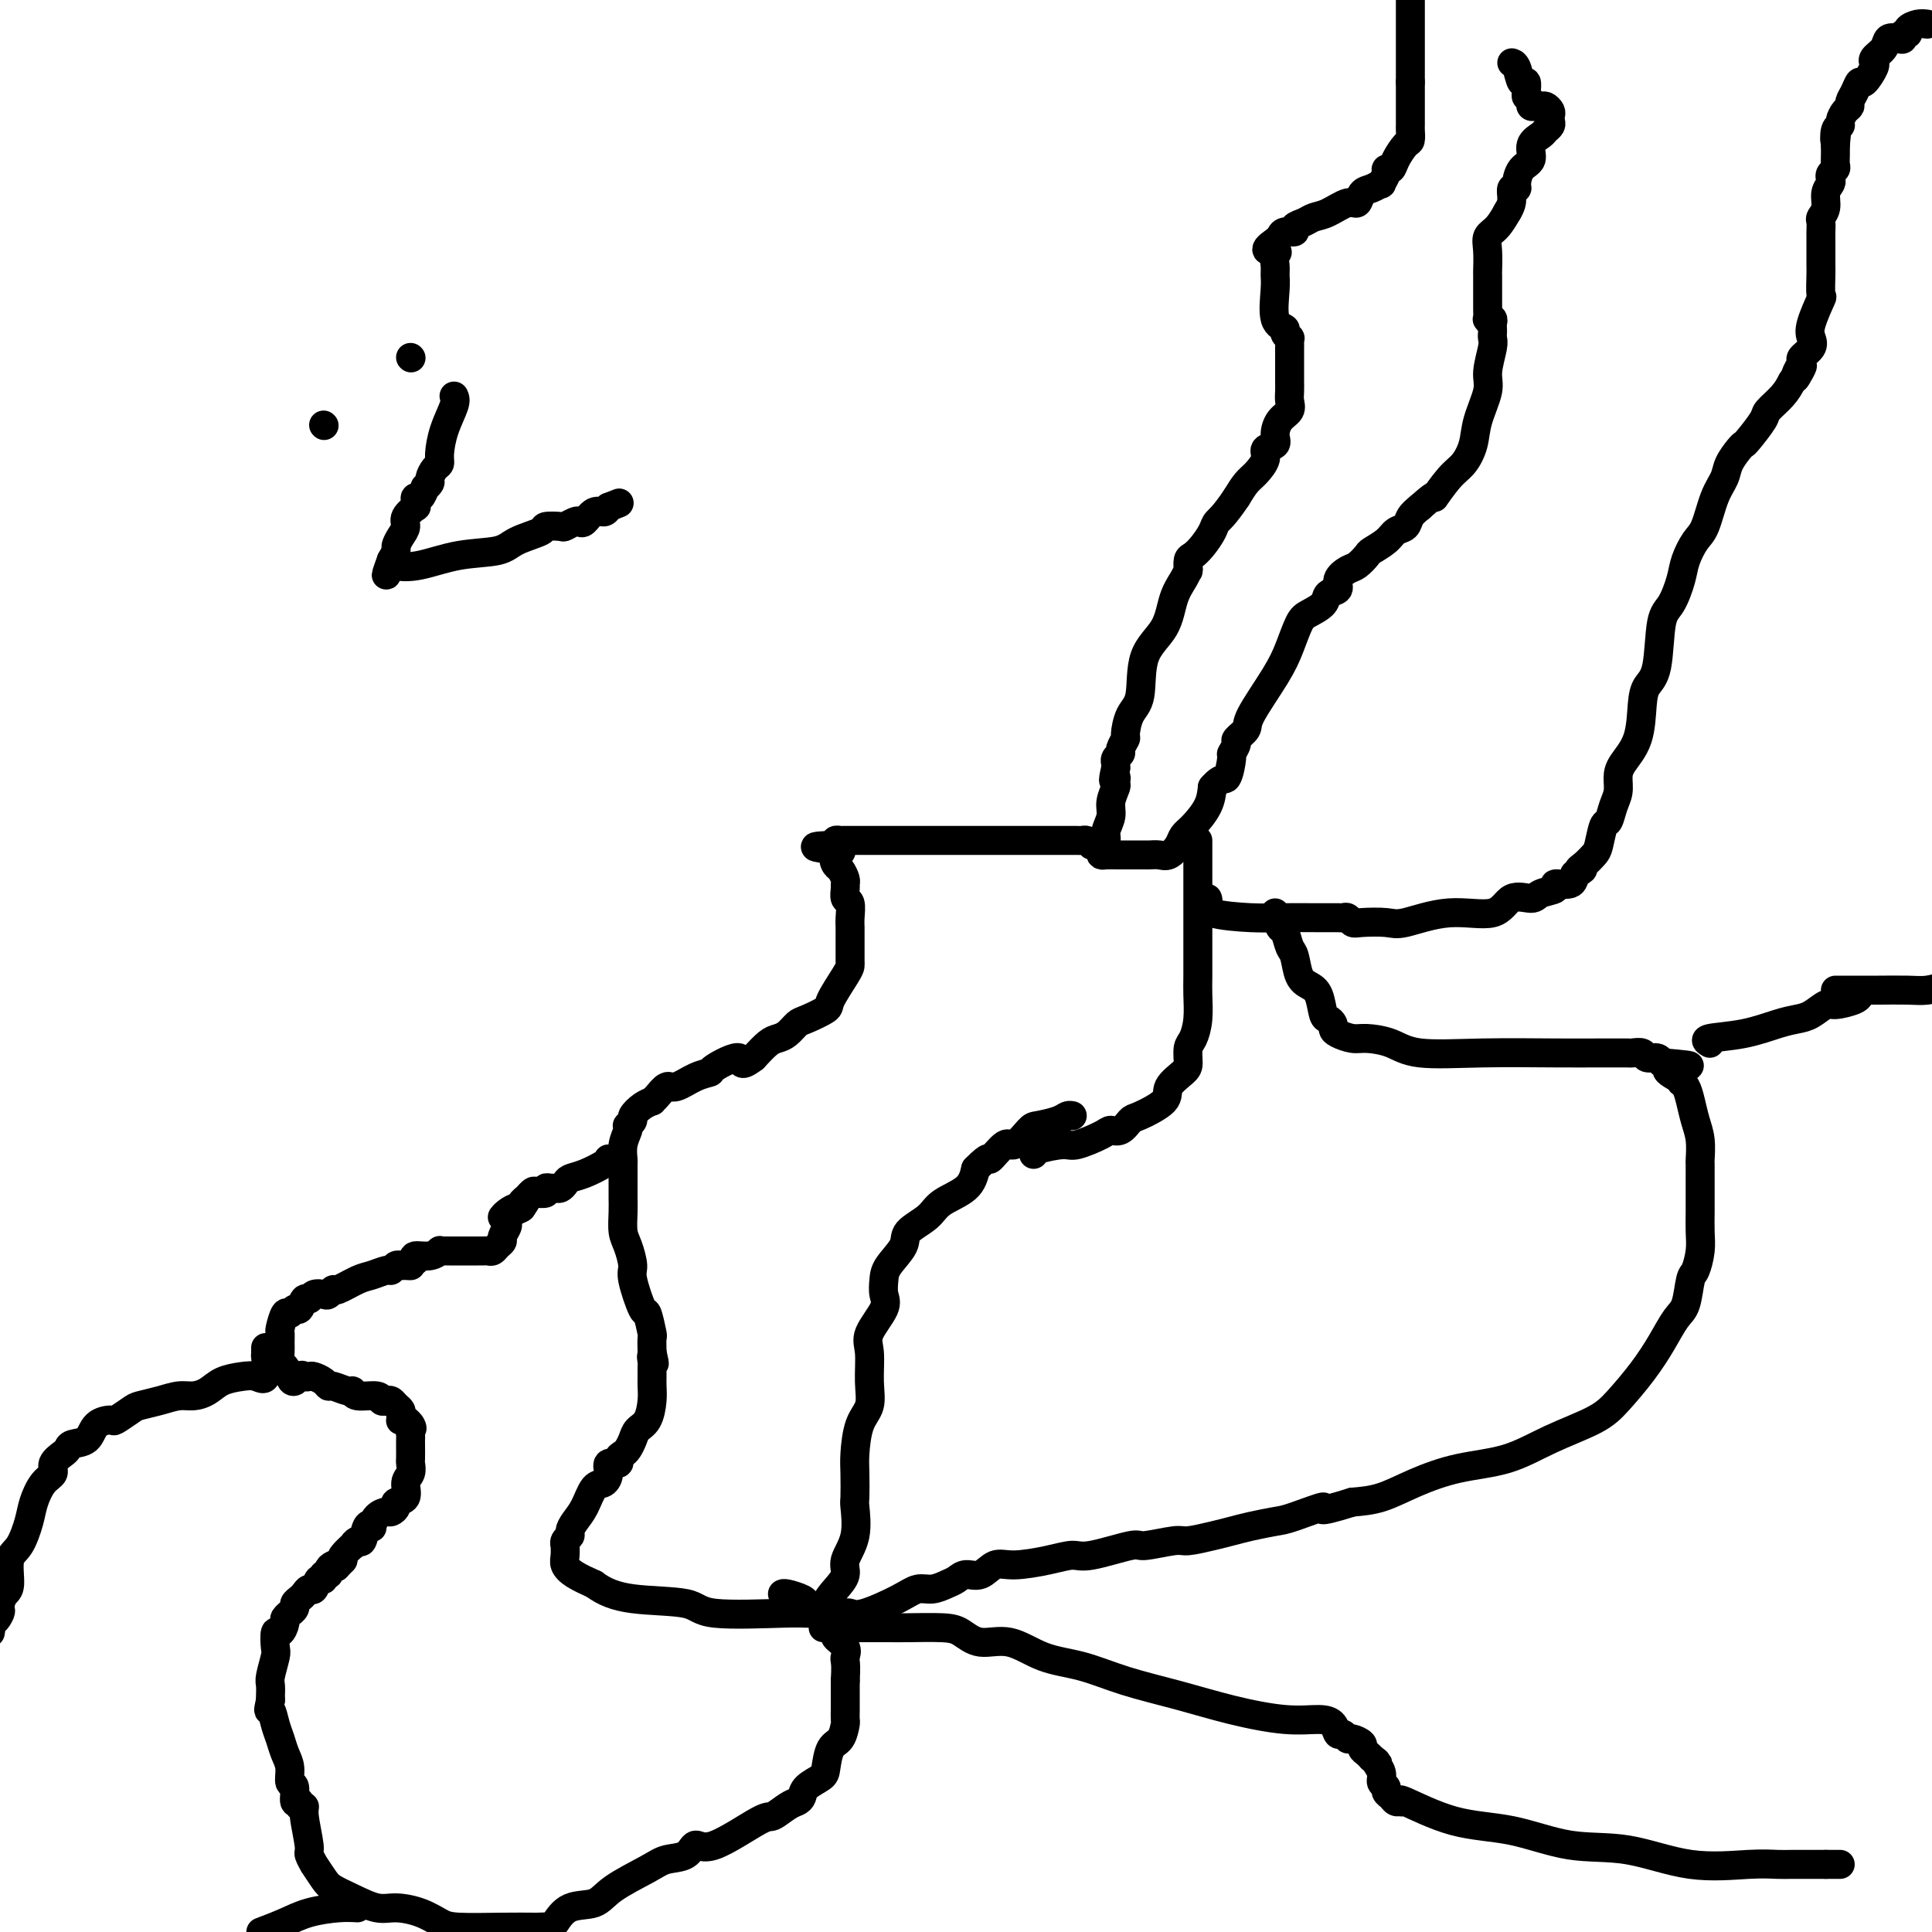 <svg viewBox='0 0 400 400' version='1.1' xmlns='http://www.w3.org/2000/svg' xmlns:xlink='http://www.w3.org/1999/xlink'><g fill='none' stroke='#000000' stroke-width='6' stroke-linecap='round' stroke-linejoin='round'><path d='M292,0c0.000,-0.090 0.000,-0.181 0,0c0.000,0.181 0.000,0.633 0,1c0.000,0.367 0.000,0.647 0,1c-0.000,0.353 -0.000,0.777 0,1c0.000,0.223 0.000,0.245 0,1c0.000,0.755 -0.000,2.244 0,3c0.000,0.756 0.000,0.779 0,1c0.000,0.221 0.000,0.639 0,1c0.000,0.361 0.000,0.663 0,1c0.000,0.337 0.000,0.707 0,1c0.000,0.293 0.000,0.510 0,1c0.000,0.490 0.000,1.255 0,2c0.000,0.745 0.000,1.470 0,2c0.000,0.530 0.000,0.866 0,1c0.000,0.134 0.000,0.067 0,0'/><path d='M292,17c0.000,3.488 0.000,3.708 0,4c-0.000,0.292 -0.000,0.657 0,1c0.000,0.343 0.000,0.666 0,1c-0.000,0.334 -0.000,0.680 0,1c0.000,0.320 0.001,0.615 0,1c-0.001,0.385 -0.002,0.861 0,1c0.002,0.139 0.008,-0.059 0,0c-0.008,0.059 -0.029,0.373 0,1c0.029,0.627 0.109,1.565 0,2c-0.109,0.435 -0.406,0.367 -1,1c-0.594,0.633 -1.484,1.967 -2,3c-0.516,1.033 -0.659,1.764 -1,2c-0.341,0.236 -0.882,-0.025 -1,0c-0.118,0.025 0.186,0.334 0,1c-0.186,0.666 -0.861,1.689 -1,2c-0.139,0.311 0.260,-0.090 0,0c-0.260,0.090 -1.178,0.672 -2,1c-0.822,0.328 -1.547,0.402 -2,1c-0.453,0.598 -0.635,1.718 -1,2c-0.365,0.282 -0.915,-0.276 -2,0c-1.085,0.276 -2.706,1.384 -4,2c-1.294,0.616 -2.263,0.739 -3,1c-0.737,0.261 -1.244,0.661 -2,1c-0.756,0.339 -1.761,0.616 -2,1c-0.239,0.384 0.286,0.876 0,1c-0.286,0.124 -1.385,-0.121 -2,0c-0.615,0.121 -0.747,0.606 -1,1c-0.253,0.394 -0.626,0.697 -1,1'/><path d='M264,50c-3.403,2.274 -0.911,1.960 0,2c0.911,0.040 0.242,0.434 0,1c-0.242,0.566 -0.057,1.303 0,2c0.057,0.697 -0.014,1.352 0,2c0.014,0.648 0.113,1.288 0,3c-0.113,1.712 -0.437,4.496 0,6c0.437,1.504 1.634,1.727 2,2c0.366,0.273 -0.098,0.597 0,1c0.098,0.403 0.758,0.887 1,1c0.242,0.113 0.065,-0.145 0,0c-0.065,0.145 -0.017,0.692 0,1c0.017,0.308 0.005,0.376 0,1c-0.005,0.624 -0.002,1.805 0,3c0.002,1.195 0.002,2.403 0,3c-0.002,0.597 -0.007,0.582 0,1c0.007,0.418 0.026,1.270 0,2c-0.026,0.730 -0.096,1.337 0,2c0.096,0.663 0.357,1.381 0,2c-0.357,0.619 -1.334,1.137 -2,2c-0.666,0.863 -1.022,2.069 -1,3c0.022,0.931 0.420,1.585 0,2c-0.420,0.415 -1.660,0.589 -2,1c-0.340,0.411 0.218,1.059 0,2c-0.218,0.941 -1.213,2.177 -2,3c-0.787,0.823 -1.368,1.235 -2,2c-0.632,0.765 -1.316,1.882 -2,3'/><path d='M256,103c-2.572,3.836 -3.502,4.427 -4,5c-0.498,0.573 -0.564,1.128 -1,2c-0.436,0.872 -1.241,2.062 -2,3c-0.759,0.938 -1.471,1.623 -2,2c-0.529,0.377 -0.876,0.446 -1,1c-0.124,0.554 -0.026,1.595 0,2c0.026,0.405 -0.021,0.176 0,0c0.021,-0.176 0.110,-0.298 0,0c-0.110,0.298 -0.420,1.017 -1,2c-0.580,0.983 -1.430,2.228 -2,4c-0.570,1.772 -0.861,4.069 -2,6c-1.139,1.931 -3.127,3.496 -4,6c-0.873,2.504 -0.630,5.946 -1,8c-0.370,2.054 -1.352,2.722 -2,4c-0.648,1.278 -0.962,3.168 -1,4c-0.038,0.832 0.200,0.605 0,1c-0.200,0.395 -0.838,1.412 -1,2c-0.162,0.588 0.153,0.749 0,1c-0.153,0.251 -0.773,0.593 -1,1c-0.227,0.407 -0.061,0.879 0,1c0.061,0.121 0.017,-0.108 0,0c-0.017,0.108 -0.009,0.554 0,1'/><path d='M231,159c-0.924,3.956 -0.232,2.347 0,2c0.232,-0.347 0.006,0.568 0,1c-0.006,0.432 0.210,0.381 0,1c-0.210,0.619 -0.844,1.910 -1,3c-0.156,1.090 0.168,1.981 0,3c-0.168,1.019 -0.828,2.168 -1,3c-0.172,0.832 0.143,1.347 0,2c-0.143,0.653 -0.743,1.443 -1,2c-0.257,0.557 -0.172,0.881 0,1c0.172,0.119 0.430,0.032 1,0c0.570,-0.032 1.452,-0.009 2,0c0.548,0.009 0.762,0.002 1,0c0.238,-0.002 0.501,-0.001 1,0c0.499,0.001 1.236,0.002 2,0c0.764,-0.002 1.557,-0.006 2,0c0.443,0.006 0.538,0.023 1,0c0.462,-0.023 1.291,-0.088 2,0c0.709,0.088 1.296,0.327 2,0c0.704,-0.327 1.523,-1.220 2,-2c0.477,-0.780 0.612,-1.446 1,-2c0.388,-0.554 1.027,-0.995 2,-2c0.973,-1.005 2.278,-2.573 3,-4c0.722,-1.427 0.861,-2.714 1,-4'/><path d='M251,163c2.006,-2.384 2.521,-1.345 3,-2c0.479,-0.655 0.921,-3.005 1,-4c0.079,-0.995 -0.204,-0.635 0,-1c0.204,-0.365 0.894,-1.454 1,-2c0.106,-0.546 -0.372,-0.549 0,-1c0.372,-0.451 1.595,-1.350 2,-2c0.405,-0.650 -0.006,-1.052 1,-3c1.006,-1.948 3.429,-5.442 5,-8c1.571,-2.558 2.289,-4.181 3,-6c0.711,-1.819 1.414,-3.835 2,-5c0.586,-1.165 1.055,-1.481 2,-2c0.945,-0.519 2.364,-1.242 3,-2c0.636,-0.758 0.488,-1.550 1,-2c0.512,-0.450 1.686,-0.558 2,-1c0.314,-0.442 -0.230,-1.217 0,-2c0.230,-0.783 1.234,-1.575 2,-2c0.766,-0.425 1.293,-0.485 2,-1c0.707,-0.515 1.594,-1.485 2,-2c0.406,-0.515 0.332,-0.575 1,-1c0.668,-0.425 2.080,-1.216 3,-2c0.920,-0.784 1.350,-1.561 2,-2c0.650,-0.439 1.521,-0.541 2,-1c0.479,-0.459 0.565,-1.274 1,-2c0.435,-0.726 1.217,-1.363 2,-2'/><path d='M294,105c4.406,-3.959 2.919,-1.855 3,-2c0.081,-0.145 1.728,-2.538 3,-4c1.272,-1.462 2.168,-1.992 3,-3c0.832,-1.008 1.600,-2.494 2,-4c0.400,-1.506 0.433,-3.034 1,-5c0.567,-1.966 1.669,-4.372 2,-6c0.331,-1.628 -0.107,-2.478 0,-4c0.107,-1.522 0.761,-3.717 1,-5c0.239,-1.283 0.065,-1.654 0,-2c-0.065,-0.346 -0.021,-0.667 0,-1c0.021,-0.333 0.020,-0.676 0,-1c-0.020,-0.324 -0.058,-0.627 0,-1c0.058,-0.373 0.212,-0.815 0,-1c-0.212,-0.185 -0.789,-0.113 -1,0c-0.211,0.113 -0.057,0.268 0,0c0.057,-0.268 0.015,-0.958 0,-2c-0.015,-1.042 -0.004,-2.435 0,-3c0.004,-0.565 -0.001,-0.301 0,-1c0.001,-0.699 0.006,-2.360 0,-3c-0.006,-0.640 -0.022,-0.260 0,-1c0.022,-0.740 0.083,-2.602 0,-4c-0.083,-1.398 -0.311,-2.334 0,-3c0.311,-0.666 1.161,-1.064 2,-2c0.839,-0.936 1.668,-2.410 2,-3c0.332,-0.590 0.166,-0.295 0,0'/><path d='M312,44c0.862,-1.330 1.017,-2.156 1,-3c-0.017,-0.844 -0.207,-1.706 0,-2c0.207,-0.294 0.810,-0.022 1,0c0.190,0.022 -0.033,-0.207 0,-1c0.033,-0.793 0.323,-2.149 1,-3c0.677,-0.851 1.740,-1.198 2,-2c0.260,-0.802 -0.284,-2.060 0,-3c0.284,-0.940 1.396,-1.561 2,-2c0.604,-0.439 0.698,-0.695 1,-1c0.302,-0.305 0.810,-0.660 1,-1c0.190,-0.340 0.062,-0.665 0,-1c-0.062,-0.335 -0.058,-0.678 0,-1c0.058,-0.322 0.169,-0.621 0,-1c-0.169,-0.379 -0.620,-0.836 -1,-1c-0.380,-0.164 -0.689,-0.034 -1,0c-0.311,0.034 -0.622,-0.029 -1,0c-0.378,0.029 -0.822,0.151 -1,0c-0.178,-0.151 -0.089,-0.576 0,-1'/><path d='M317,21c-0.842,-0.975 -0.946,-0.913 -1,-1c-0.054,-0.087 -0.057,-0.325 0,-1c0.057,-0.675 0.173,-1.789 0,-2c-0.173,-0.211 -0.634,0.479 -1,0c-0.366,-0.479 -0.637,-2.129 -1,-3c-0.363,-0.871 -0.818,-0.963 -1,-1c-0.182,-0.037 -0.091,-0.018 0,0'/><path d='M226,175c-0.325,-0.423 -0.651,-0.845 -1,-1c-0.349,-0.155 -0.722,-0.041 -1,0c-0.278,0.041 -0.462,0.011 -1,0c-0.538,-0.011 -1.432,-0.003 -2,0c-0.568,0.003 -0.811,0.001 -1,0c-0.189,-0.001 -0.323,-0.000 -1,0c-0.677,0.000 -1.898,0.000 -3,0c-1.102,-0.000 -2.085,-0.000 -5,0c-2.915,0.000 -7.761,0.000 -11,0c-3.239,0.000 -4.869,0.000 -7,0c-2.131,-0.000 -4.763,-0.000 -7,0c-2.237,0.000 -4.080,0.000 -5,0c-0.920,-0.000 -0.916,-0.001 -2,0c-1.084,0.001 -3.257,0.003 -4,0c-0.743,-0.003 -0.055,-0.011 0,0c0.055,0.011 -0.524,0.041 -1,0c-0.476,-0.041 -0.850,-0.155 -1,0c-0.150,0.155 -0.075,0.577 0,1'/><path d='M173,175c-8.202,0.196 -2.208,0.686 0,1c2.208,0.314 0.630,0.452 0,1c-0.630,0.548 -0.312,1.508 0,2c0.312,0.492 0.619,0.517 1,1c0.381,0.483 0.838,1.423 1,2c0.162,0.577 0.029,0.791 0,1c-0.029,0.209 0.045,0.413 0,1c-0.045,0.587 -0.208,1.559 0,2c0.208,0.441 0.788,0.352 1,1c0.212,0.648 0.057,2.032 0,3c-0.057,0.968 -0.015,1.520 0,2c0.015,0.480 0.004,0.887 0,1c-0.004,0.113 -0.001,-0.068 0,0c0.001,0.068 0.001,0.385 0,1c-0.001,0.615 -0.001,1.527 0,2c0.001,0.473 0.003,0.508 0,1c-0.003,0.492 -0.011,1.440 0,2c0.011,0.560 0.042,0.731 0,1c-0.042,0.269 -0.157,0.634 -1,2c-0.843,1.366 -2.414,3.732 -3,5c-0.586,1.268 -0.188,1.439 -1,2c-0.812,0.561 -2.836,1.511 -4,2c-1.164,0.489 -1.469,0.518 -2,1c-0.531,0.482 -1.287,1.418 -2,2c-0.713,0.582 -1.384,0.811 -2,1c-0.616,0.189 -1.176,0.340 -2,1c-0.824,0.660 -1.912,1.830 -3,3'/><path d='M156,219c-3.323,2.523 -2.130,0.330 -3,0c-0.870,-0.330 -3.805,1.202 -5,2c-1.195,0.798 -0.652,0.861 -1,1c-0.348,0.139 -1.586,0.353 -3,1c-1.414,0.647 -3.004,1.728 -4,2c-0.996,0.272 -1.397,-0.265 -2,0c-0.603,0.265 -1.409,1.332 -2,2c-0.591,0.668 -0.966,0.938 -1,1c-0.034,0.062 0.274,-0.085 0,0c-0.274,0.085 -1.132,0.400 -2,1c-0.868,0.600 -1.748,1.483 -2,2c-0.252,0.517 0.125,0.669 0,1c-0.125,0.331 -0.751,0.842 -1,1c-0.249,0.158 -0.119,-0.038 0,0c0.119,0.038 0.228,0.310 0,1c-0.228,0.690 -0.793,1.798 -1,3c-0.207,1.202 -0.055,2.498 0,3c0.055,0.502 0.014,0.210 0,1c-0.014,0.790 -0.001,2.660 0,4c0.001,1.340 -0.010,2.148 0,3c0.010,0.852 0.039,1.746 0,3c-0.039,1.254 -0.147,2.866 0,4c0.147,1.134 0.550,1.788 1,3c0.450,1.212 0.947,2.980 1,4c0.053,1.020 -0.340,1.290 0,3c0.340,1.710 1.411,4.859 2,6c0.589,1.141 0.694,0.275 1,1c0.306,0.725 0.813,3.041 1,4c0.187,0.959 0.053,0.560 0,1c-0.053,0.440 -0.027,1.720 0,3'/><path d='M135,280c0.928,4.043 0.249,1.649 0,1c-0.249,-0.649 -0.066,0.447 0,1c0.066,0.553 0.016,0.564 0,1c-0.016,0.436 0.003,1.296 0,2c-0.003,0.704 -0.028,1.252 0,2c0.028,0.748 0.110,1.696 0,3c-0.110,1.304 -0.410,2.965 -1,4c-0.590,1.035 -1.469,1.443 -2,2c-0.531,0.557 -0.715,1.264 -1,2c-0.285,0.736 -0.673,1.502 -1,2c-0.327,0.498 -0.595,0.727 -1,1c-0.405,0.273 -0.948,0.588 -1,1c-0.052,0.412 0.386,0.920 0,1c-0.386,0.080 -1.598,-0.267 -2,0c-0.402,0.267 0.005,1.149 0,2c-0.005,0.851 -0.422,1.671 -1,2c-0.578,0.329 -1.317,0.168 -2,1c-0.683,0.832 -1.311,2.656 -2,4c-0.689,1.344 -1.438,2.207 -2,3c-0.562,0.793 -0.935,1.517 -1,2c-0.065,0.483 0.179,0.724 0,1c-0.179,0.276 -0.781,0.588 -1,1c-0.219,0.412 -0.054,0.925 0,1c0.054,0.075 -0.002,-0.289 0,0c0.002,0.289 0.062,1.232 0,2c-0.062,0.768 -0.248,1.361 0,2c0.248,0.639 0.928,1.326 2,2c1.072,0.674 2.536,1.337 4,2'/><path d='M123,328c2.115,1.580 4.401,2.528 8,3c3.599,0.472 8.511,0.466 11,1c2.489,0.534 2.556,1.609 6,2c3.444,0.391 10.266,0.100 14,0c3.734,-0.100 4.379,-0.007 5,0c0.621,0.007 1.218,-0.070 2,0c0.782,0.070 1.749,0.288 2,0c0.251,-0.288 -0.212,-1.081 0,-2c0.212,-0.919 1.101,-1.963 2,-3c0.899,-1.037 1.810,-2.067 2,-3c0.190,-0.933 -0.341,-1.769 0,-3c0.341,-1.231 1.555,-2.858 2,-5c0.445,-2.142 0.121,-4.800 0,-6c-0.121,-1.200 -0.039,-0.942 0,-2c0.039,-1.058 0.035,-3.432 0,-5c-0.035,-1.568 -0.099,-2.331 0,-4c0.099,-1.669 0.363,-4.244 1,-6c0.637,-1.756 1.646,-2.694 2,-4c0.354,-1.306 0.053,-2.982 0,-5c-0.053,-2.018 0.143,-4.378 0,-6c-0.143,-1.622 -0.626,-2.505 0,-4c0.626,-1.495 2.361,-3.600 3,-5c0.639,-1.400 0.182,-2.093 0,-3c-0.182,-0.907 -0.088,-2.028 0,-3c0.088,-0.972 0.170,-1.797 1,-3c0.830,-1.203 2.407,-2.786 3,-4c0.593,-1.214 0.200,-2.060 1,-3c0.800,-0.940 2.792,-1.974 4,-3c1.208,-1.026 1.633,-2.046 3,-3c1.367,-0.954 3.676,-1.844 5,-3c1.324,-1.156 1.662,-2.578 2,-4'/><path d='M202,242c3.303,-3.353 2.559,-1.735 3,-2c0.441,-0.265 2.065,-2.414 3,-3c0.935,-0.586 1.182,0.389 2,0c0.818,-0.389 2.209,-2.143 3,-3c0.791,-0.857 0.983,-0.818 2,-1c1.017,-0.182 2.860,-0.585 4,-1c1.140,-0.415 1.576,-0.843 2,-1c0.424,-0.157 0.835,-0.045 1,0c0.165,0.045 0.082,0.022 0,0'/><path d='M248,174c-0.000,0.434 -0.000,0.867 0,1c0.000,0.133 0.000,-0.036 0,1c-0.000,1.036 -0.000,3.276 0,5c0.000,1.724 0.001,2.932 0,5c-0.001,2.068 -0.003,4.995 0,8c0.003,3.005 0.011,6.088 0,8c-0.011,1.912 -0.041,2.652 0,4c0.041,1.348 0.154,3.305 0,5c-0.154,1.695 -0.575,3.129 -1,4c-0.425,0.871 -0.855,1.180 -1,2c-0.145,0.820 -0.003,2.150 0,3c0.003,0.850 -0.131,1.221 -1,2c-0.869,0.779 -2.473,1.968 -3,3c-0.527,1.032 0.024,1.908 -1,3c-1.024,1.092 -3.622,2.399 -5,3c-1.378,0.601 -1.535,0.494 -2,1c-0.465,0.506 -1.238,1.623 -2,2c-0.762,0.377 -1.514,0.013 -2,0c-0.486,-0.013 -0.704,0.326 -2,1c-1.296,0.674 -3.668,1.683 -5,2c-1.332,0.317 -1.625,-0.059 -3,0c-1.375,0.059 -3.832,0.554 -5,1c-1.168,0.446 -1.048,0.842 -1,1c0.048,0.158 0.024,0.079 0,0'/><path d='M111,247c-0.212,-0.346 -0.425,-0.691 -1,0c-0.575,0.691 -1.513,2.420 -2,3c-0.487,0.580 -0.522,0.011 -1,0c-0.478,-0.011 -1.398,0.535 -2,1c-0.602,0.465 -0.886,0.847 -1,1c-0.114,0.153 -0.057,0.076 0,0'/><path d='M127,240c-0.427,0.016 -0.853,0.032 -1,0c-0.147,-0.032 -0.014,-0.111 0,0c0.014,0.111 -0.090,0.412 -1,1c-0.910,0.588 -2.625,1.464 -4,2c-1.375,0.536 -2.410,0.732 -3,1c-0.590,0.268 -0.737,0.607 -1,1c-0.263,0.393 -0.643,0.841 -1,1c-0.357,0.159 -0.691,0.029 -1,0c-0.309,-0.029 -0.594,0.044 -1,0c-0.406,-0.044 -0.935,-0.205 -1,0c-0.065,0.205 0.333,0.776 0,1c-0.333,0.224 -1.396,0.102 -2,0c-0.604,-0.102 -0.750,-0.185 -1,0c-0.250,0.185 -0.603,0.637 -1,1c-0.397,0.363 -0.838,0.636 -1,1c-0.162,0.364 -0.046,0.818 0,1c0.046,0.182 0.023,0.091 0,0'/><path d='M108,250c-3.614,1.948 -3.150,1.817 -3,2c0.150,0.183 -0.015,0.679 0,1c0.015,0.321 0.211,0.468 0,1c-0.211,0.532 -0.830,1.449 -1,2c-0.170,0.551 0.109,0.736 0,1c-0.109,0.264 -0.606,0.607 -1,1c-0.394,0.393 -0.686,0.837 -1,1c-0.314,0.163 -0.651,0.044 -1,0c-0.349,-0.044 -0.709,-0.012 -1,0c-0.291,0.012 -0.512,0.003 -1,0c-0.488,-0.003 -1.244,-0.001 -2,0c-0.756,0.001 -1.513,0.001 -2,0c-0.487,-0.001 -0.704,-0.001 -1,0c-0.296,0.001 -0.672,0.004 -1,0c-0.328,-0.004 -0.607,-0.016 -1,0c-0.393,0.016 -0.901,0.060 -1,0c-0.099,-0.060 0.211,-0.222 0,0c-0.211,0.222 -0.941,0.829 -2,1c-1.059,0.171 -2.445,-0.094 -3,0c-0.555,0.094 -0.277,0.547 0,1'/><path d='M86,261c-2.654,0.537 -1.289,0.880 -1,1c0.289,0.120 -0.498,0.017 -1,0c-0.502,-0.017 -0.718,0.051 -1,0c-0.282,-0.051 -0.629,-0.222 -1,0c-0.371,0.222 -0.765,0.838 -1,1c-0.235,0.162 -0.311,-0.129 -1,0c-0.689,0.129 -1.992,0.679 -3,1c-1.008,0.321 -1.722,0.412 -3,1c-1.278,0.588 -3.120,1.673 -4,2c-0.880,0.327 -0.799,-0.104 -1,0c-0.201,0.104 -0.684,0.744 -1,1c-0.316,0.256 -0.466,0.129 -1,0c-0.534,-0.129 -1.452,-0.260 -2,0c-0.548,0.260 -0.724,0.911 -1,1c-0.276,0.089 -0.651,-0.386 -1,0c-0.349,0.386 -0.672,1.631 -1,2c-0.328,0.369 -0.662,-0.137 -1,0c-0.338,0.137 -0.679,0.918 -1,1c-0.321,0.082 -0.622,-0.537 -1,0c-0.378,0.537 -0.834,2.228 -1,3c-0.166,0.772 -0.041,0.626 0,1c0.041,0.374 0.000,1.269 0,2c-0.000,0.731 0.041,1.299 0,2c-0.041,0.701 -0.165,1.535 0,2c0.165,0.465 0.619,0.561 1,1c0.381,0.439 0.691,1.219 1,2'/><path d='M60,285c0.561,2.012 1.463,0.542 2,0c0.537,-0.542 0.708,-0.155 1,0c0.292,0.155 0.706,0.079 1,0c0.294,-0.079 0.467,-0.161 1,0c0.533,0.161 1.425,0.564 2,1c0.575,0.436 0.834,0.906 1,1c0.166,0.094 0.241,-0.186 1,0c0.759,0.186 2.203,0.838 3,1c0.797,0.162 0.949,-0.167 1,0c0.051,0.167 0.003,0.828 1,1c0.997,0.172 3.041,-0.147 4,0c0.959,0.147 0.835,0.760 1,1c0.165,0.240 0.618,0.105 1,0c0.382,-0.105 0.691,-0.182 1,0c0.309,0.182 0.618,0.623 1,1c0.382,0.377 0.837,0.689 1,1c0.163,0.311 0.033,0.622 0,1c-0.033,0.378 0.033,0.823 0,1c-0.033,0.177 -0.163,0.086 0,0c0.163,-0.086 0.618,-0.167 1,0c0.382,0.167 0.691,0.584 1,1'/><path d='M85,295c0.619,0.955 0.166,0.841 0,1c-0.166,0.159 -0.045,0.591 0,1c0.045,0.409 0.013,0.795 0,1c-0.013,0.205 -0.008,0.228 0,1c0.008,0.772 0.018,2.294 0,3c-0.018,0.706 -0.065,0.595 0,1c0.065,0.405 0.243,1.327 0,2c-0.243,0.673 -0.905,1.098 -1,2c-0.095,0.902 0.379,2.280 0,3c-0.379,0.720 -1.611,0.783 -2,1c-0.389,0.217 0.063,0.587 0,1c-0.063,0.413 -0.643,0.868 -1,1c-0.357,0.132 -0.491,-0.059 -1,0c-0.509,0.059 -1.393,0.367 -2,1c-0.607,0.633 -0.936,1.590 -1,2c-0.064,0.410 0.136,0.272 0,0c-0.136,-0.272 -0.609,-0.677 -1,0c-0.391,0.677 -0.701,2.437 -1,3c-0.299,0.563 -0.588,-0.070 -1,0c-0.412,0.070 -0.945,0.844 -1,1c-0.055,0.156 0.370,-0.304 0,0c-0.370,0.304 -1.534,1.373 -2,2c-0.466,0.627 -0.233,0.814 0,1'/><path d='M71,323c-2.194,2.249 -1.180,1.372 -1,1c0.180,-0.372 -0.473,-0.239 -1,0c-0.527,0.239 -0.929,0.584 -1,1c-0.071,0.416 0.188,0.904 0,1c-0.188,0.096 -0.824,-0.199 -1,0c-0.176,0.199 0.107,0.894 0,1c-0.107,0.106 -0.606,-0.375 -1,0c-0.394,0.375 -0.684,1.606 -1,2c-0.316,0.394 -0.658,-0.049 -1,0c-0.342,0.049 -0.684,0.592 -1,1c-0.316,0.408 -0.605,0.683 -1,1c-0.395,0.317 -0.894,0.677 -1,1c-0.106,0.323 0.183,0.610 0,1c-0.183,0.390 -0.836,0.883 -1,1c-0.164,0.117 0.163,-0.143 0,0c-0.163,0.143 -0.814,0.690 -1,1c-0.186,0.310 0.095,0.385 0,1c-0.095,0.615 -0.565,1.772 -1,2c-0.435,0.228 -0.835,-0.473 -1,0c-0.165,0.473 -0.097,2.120 0,3c0.097,0.880 0.222,0.991 0,2c-0.222,1.009 -0.792,2.914 -1,4c-0.208,1.086 -0.056,1.353 0,2c0.056,0.647 0.015,1.674 0,2c-0.015,0.326 -0.004,-0.050 0,0c0.004,0.050 0.002,0.525 0,1'/><path d='M56,352c-0.666,3.094 -0.332,1.828 0,2c0.332,0.172 0.662,1.780 1,3c0.338,1.220 0.683,2.051 1,3c0.317,0.949 0.606,2.017 1,3c0.394,0.983 0.894,1.880 1,3c0.106,1.120 -0.183,2.462 0,3c0.183,0.538 0.838,0.273 1,1c0.162,0.727 -0.168,2.445 0,3c0.168,0.555 0.834,-0.054 1,0c0.166,0.054 -0.167,0.773 0,1c0.167,0.227 0.834,-0.036 1,0c0.166,0.036 -0.167,0.371 0,2c0.167,1.629 0.836,4.551 1,6c0.164,1.449 -0.176,1.424 0,2c0.176,0.576 0.867,1.753 1,2c0.133,0.247 -0.292,-0.438 0,0c0.292,0.438 1.301,1.998 2,3c0.699,1.002 1.089,1.448 2,2c0.911,0.552 2.345,1.212 4,2c1.655,0.788 3.533,1.703 5,2c1.467,0.297 2.523,-0.026 4,0c1.477,0.026 3.377,0.399 5,1c1.623,0.601 2.971,1.429 4,2c1.029,0.571 1.739,0.884 4,1c2.261,0.116 6.075,0.033 9,0c2.925,-0.033 4.963,-0.017 7,0'/><path d='M111,399c3.270,-0.052 3.446,-0.181 4,-1c0.554,-0.819 1.487,-2.328 3,-3c1.513,-0.672 3.606,-0.507 5,-1c1.394,-0.493 2.088,-1.644 4,-3c1.912,-1.356 5.041,-2.919 7,-4c1.959,-1.081 2.749,-1.681 4,-2c1.251,-0.319 2.963,-0.357 4,-1c1.037,-0.643 1.398,-1.892 2,-2c0.602,-0.108 1.446,0.924 4,0c2.554,-0.924 6.817,-3.805 9,-5c2.183,-1.195 2.285,-0.704 3,-1c0.715,-0.296 2.044,-1.378 3,-2c0.956,-0.622 1.538,-0.783 2,-1c0.462,-0.217 0.805,-0.489 1,-1c0.195,-0.511 0.241,-1.262 1,-2c0.759,-0.738 2.232,-1.462 3,-2c0.768,-0.538 0.833,-0.888 1,-2c0.167,-1.112 0.437,-2.984 1,-4c0.563,-1.016 1.419,-1.175 2,-2c0.581,-0.825 0.888,-2.315 1,-3c0.112,-0.685 0.030,-0.565 0,-1c-0.030,-0.435 -0.008,-1.425 0,-2c0.008,-0.575 0.002,-0.734 0,-1c-0.002,-0.266 -0.001,-0.638 0,-1c0.001,-0.362 0.000,-0.713 0,-1c-0.000,-0.287 -0.000,-0.511 0,-1c0.000,-0.489 0.000,-1.245 0,-2'/><path d='M175,348c0.164,-2.726 0.074,-3.541 0,-4c-0.074,-0.459 -0.133,-0.560 0,-1c0.133,-0.440 0.457,-1.217 0,-2c-0.457,-0.783 -1.696,-1.573 -2,-2c-0.304,-0.427 0.327,-0.492 0,-1c-0.327,-0.508 -1.611,-1.460 -2,-2c-0.389,-0.540 0.117,-0.670 0,-1c-0.117,-0.330 -0.855,-0.862 -1,-1c-0.145,-0.138 0.305,0.117 0,0c-0.305,-0.117 -1.364,-0.606 -2,-1c-0.636,-0.394 -0.850,-0.694 -1,-1c-0.150,-0.306 -0.236,-0.618 -1,-1c-0.764,-0.382 -2.206,-0.834 -3,-1c-0.794,-0.166 -0.941,-0.048 -1,0c-0.059,0.048 -0.029,0.024 0,0'/><path d='M55,279c-0.003,0.277 -0.006,0.554 0,1c0.006,0.446 0.022,1.061 0,1c-0.022,-0.061 -0.081,-0.799 0,0c0.081,0.799 0.304,3.135 0,4c-0.304,0.865 -1.134,0.260 -2,0c-0.866,-0.260 -1.767,-0.176 -3,0c-1.233,0.176 -2.797,0.442 -4,1c-1.203,0.558 -2.045,1.407 -3,2c-0.955,0.593 -2.022,0.931 -3,1c-0.978,0.069 -1.867,-0.132 -3,0c-1.133,0.132 -2.511,0.595 -4,1c-1.489,0.405 -3.088,0.750 -4,1c-0.912,0.250 -1.135,0.403 -2,1c-0.865,0.597 -2.372,1.637 -3,2c-0.628,0.363 -0.378,0.048 -1,0c-0.622,-0.048 -2.116,0.171 -3,1c-0.884,0.829 -1.159,2.266 -2,3c-0.841,0.734 -2.248,0.763 -3,1c-0.752,0.237 -0.848,0.681 -1,1c-0.152,0.319 -0.359,0.515 -1,1c-0.641,0.485 -1.715,1.261 -2,2c-0.285,0.739 0.219,1.441 0,2c-0.219,0.559 -1.163,0.976 -2,2c-0.837,1.024 -1.568,2.656 -2,4c-0.432,1.344 -0.563,2.401 -1,4c-0.437,1.599 -1.178,3.741 -2,5c-0.822,1.259 -1.726,1.637 -2,3c-0.274,1.363 0.080,3.713 0,5c-0.080,1.287 -0.594,1.511 -1,2c-0.406,0.489 -0.703,1.245 -1,2'/><path d='M0,332c-2.274,5.607 -0.458,3.125 0,2c0.458,-1.125 -0.440,-0.893 -1,0c-0.560,0.893 -0.780,2.446 -1,4'/><path d='M74,395c-1.131,-0.065 -2.262,-0.131 -4,0c-1.738,0.131 -4.083,0.458 -6,1c-1.917,0.542 -3.405,1.298 -5,2c-1.595,0.702 -3.298,1.351 -5,2'/><path d='M250,186c0.096,0.226 0.192,0.453 0,1c-0.192,0.547 -0.671,1.415 1,2c1.671,0.585 5.490,0.889 8,1c2.510,0.111 3.709,0.030 6,0c2.291,-0.030 5.675,-0.009 8,0c2.325,0.009 3.593,0.006 4,0c0.407,-0.006 -0.045,-0.016 0,0c0.045,0.016 0.589,0.056 1,0c0.411,-0.056 0.689,-0.209 1,0c0.311,0.209 0.655,0.780 1,1c0.345,0.220 0.690,0.090 2,0c1.310,-0.090 3.584,-0.141 5,0c1.416,0.141 1.973,0.473 4,0c2.027,-0.473 5.524,-1.752 9,-2c3.476,-0.248 6.929,0.533 9,0c2.071,-0.533 2.759,-2.382 4,-3c1.241,-0.618 3.037,-0.007 4,0c0.963,0.007 1.095,-0.592 2,-1c0.905,-0.408 2.583,-0.625 3,-1c0.417,-0.375 -0.426,-0.909 0,-1c0.426,-0.091 2.122,0.260 3,0c0.878,-0.260 0.939,-1.130 1,-2'/><path d='M326,181c2.825,-1.432 1.387,-1.011 1,-1c-0.387,0.011 0.278,-0.387 1,-1c0.722,-0.613 1.503,-1.441 2,-2c0.497,-0.559 0.711,-0.848 1,-2c0.289,-1.152 0.651,-3.165 1,-4c0.349,-0.835 0.683,-0.491 1,-1c0.317,-0.509 0.617,-1.872 1,-3c0.383,-1.128 0.848,-2.020 1,-3c0.152,-0.980 -0.010,-2.048 0,-3c0.010,-0.952 0.192,-1.789 1,-3c0.808,-1.211 2.243,-2.797 3,-5c0.757,-2.203 0.835,-5.024 1,-7c0.165,-1.976 0.415,-3.105 1,-4c0.585,-0.895 1.504,-1.554 2,-4c0.496,-2.446 0.570,-6.679 1,-9c0.430,-2.321 1.218,-2.729 2,-4c0.782,-1.271 1.560,-3.403 2,-5c0.440,-1.597 0.542,-2.657 1,-4c0.458,-1.343 1.274,-2.967 2,-4c0.726,-1.033 1.364,-1.474 2,-3c0.636,-1.526 1.270,-4.136 2,-6c0.730,-1.864 1.555,-2.983 2,-4c0.445,-1.017 0.508,-1.932 1,-3c0.492,-1.068 1.411,-2.287 2,-3c0.589,-0.713 0.847,-0.918 1,-1c0.153,-0.082 0.201,-0.041 1,-1c0.799,-0.959 2.348,-2.917 3,-4c0.652,-1.083 0.406,-1.292 1,-2c0.594,-0.708 2.027,-1.917 3,-3c0.973,-1.083 1.487,-2.042 2,-3'/><path d='M371,79c3.648,-5.920 1.770,-2.219 1,-1c-0.770,1.219 -0.430,-0.043 0,-1c0.430,-0.957 0.950,-1.608 1,-2c0.050,-0.392 -0.371,-0.527 0,-1c0.371,-0.473 1.535,-1.286 2,-2c0.465,-0.714 0.230,-1.329 0,-2c-0.230,-0.671 -0.454,-1.397 0,-3c0.454,-1.603 1.586,-4.082 2,-5c0.414,-0.918 0.111,-0.274 0,-1c-0.111,-0.726 -0.030,-2.823 0,-4c0.030,-1.177 0.008,-1.433 0,-2c-0.008,-0.567 -0.002,-1.446 0,-2c0.002,-0.554 0.001,-0.782 0,-1c-0.001,-0.218 -0.001,-0.425 0,-1c0.001,-0.575 0.004,-1.518 0,-2c-0.004,-0.482 -0.016,-0.503 0,-1c0.016,-0.497 0.061,-1.471 0,-2c-0.061,-0.529 -0.226,-0.614 0,-1c0.226,-0.386 0.844,-1.073 1,-2c0.156,-0.927 -0.151,-2.094 0,-3c0.151,-0.906 0.758,-1.552 1,-2c0.242,-0.448 0.117,-0.700 0,-1c-0.117,-0.300 -0.228,-0.648 0,-1c0.228,-0.352 0.793,-0.708 1,-1c0.207,-0.292 0.055,-0.522 0,-1c-0.055,-0.478 -0.015,-1.206 0,-2c0.015,-0.794 0.004,-1.656 0,-2c-0.004,-0.344 -0.002,-0.172 0,0'/><path d='M380,30c0.481,-5.070 0.184,-1.743 0,-1c-0.184,0.743 -0.256,-1.096 0,-2c0.256,-0.904 0.838,-0.871 1,-1c0.162,-0.129 -0.097,-0.418 0,-1c0.097,-0.582 0.551,-1.457 1,-2c0.449,-0.543 0.893,-0.756 1,-1c0.107,-0.244 -0.121,-0.521 0,-1c0.121,-0.479 0.593,-1.162 1,-2c0.407,-0.838 0.751,-1.832 1,-2c0.249,-0.168 0.405,0.488 1,0c0.595,-0.488 1.631,-2.122 2,-3c0.369,-0.878 0.073,-0.999 0,-1c-0.073,-0.001 0.078,0.119 0,0c-0.078,-0.119 -0.385,-0.476 0,-1c0.385,-0.524 1.461,-1.216 2,-2c0.539,-0.784 0.541,-1.659 1,-2c0.459,-0.341 1.375,-0.147 2,0c0.625,0.147 0.958,0.246 1,0c0.042,-0.246 -0.207,-0.837 0,-1c0.207,-0.163 0.870,0.101 1,0c0.130,-0.101 -0.273,-0.566 0,-1c0.273,-0.434 1.221,-0.838 2,-1c0.779,-0.162 1.390,-0.081 2,0'/><path d='M264,189c0.333,1.237 0.666,2.474 1,3c0.334,0.526 0.670,0.340 1,1c0.330,0.660 0.656,2.167 1,3c0.344,0.833 0.708,0.994 1,2c0.292,1.006 0.512,2.857 1,4c0.488,1.143 1.245,1.577 2,2c0.755,0.423 1.508,0.834 2,2c0.492,1.166 0.721,3.086 1,4c0.279,0.914 0.606,0.823 1,1c0.394,0.177 0.855,0.621 1,1c0.145,0.379 -0.027,0.692 0,1c0.027,0.308 0.251,0.612 1,1c0.749,0.388 2.023,0.860 3,1c0.977,0.140 1.658,-0.054 3,0c1.342,0.054 3.345,0.354 5,1c1.655,0.646 2.961,1.637 6,2c3.039,0.363 7.813,0.097 13,0c5.187,-0.097 10.789,-0.026 15,0c4.211,0.026 7.030,0.006 9,0c1.970,-0.006 3.090,0.002 4,0c0.910,-0.002 1.609,-0.015 2,0c0.391,0.015 0.472,0.059 1,0c0.528,-0.059 1.502,-0.222 2,0c0.498,0.222 0.519,0.829 1,1c0.481,0.171 1.423,-0.094 2,0c0.577,0.094 0.788,0.547 1,1'/><path d='M344,220c10.306,0.893 4.071,0.626 2,1c-2.071,0.374 0.022,1.391 1,2c0.978,0.609 0.840,0.812 1,1c0.160,0.188 0.617,0.362 1,1c0.383,0.638 0.691,1.739 1,3c0.309,1.261 0.619,2.683 1,4c0.381,1.317 0.834,2.529 1,4c0.166,1.471 0.044,3.199 0,4c-0.044,0.801 -0.012,0.674 0,1c0.012,0.326 0.003,1.105 0,2c-0.003,0.895 -0.000,1.908 0,3c0.000,1.092 -0.003,2.265 0,3c0.003,0.735 0.012,1.033 0,2c-0.012,0.967 -0.044,2.602 0,4c0.044,1.398 0.164,2.561 0,4c-0.164,1.439 -0.613,3.156 -1,4c-0.387,0.844 -0.713,0.814 -1,2c-0.287,1.186 -0.534,3.587 -1,5c-0.466,1.413 -1.152,1.837 -2,3c-0.848,1.163 -1.858,3.065 -3,5c-1.142,1.935 -2.415,3.901 -4,6c-1.585,2.099 -3.481,4.329 -5,6c-1.519,1.671 -2.662,2.782 -5,4c-2.338,1.218 -5.870,2.543 -9,4c-3.130,1.457 -5.858,3.045 -9,4c-3.142,0.955 -6.698,1.277 -10,2c-3.302,0.723 -6.351,1.849 -9,3c-2.649,1.151 -4.900,2.329 -7,3c-2.100,0.671 -4.050,0.836 -6,1'/><path d='M280,311c-8.777,2.748 -5.719,1.118 -6,1c-0.281,-0.118 -3.900,1.278 -6,2c-2.100,0.722 -2.681,0.772 -4,1c-1.319,0.228 -3.374,0.634 -5,1c-1.626,0.366 -2.821,0.691 -4,1c-1.179,0.309 -2.341,0.603 -4,1c-1.659,0.397 -3.817,0.899 -5,1c-1.183,0.101 -1.393,-0.198 -3,0c-1.607,0.198 -4.611,0.893 -6,1c-1.389,0.107 -1.162,-0.373 -3,0c-1.838,0.373 -5.741,1.601 -8,2c-2.259,0.399 -2.873,-0.029 -4,0c-1.127,0.029 -2.767,0.515 -5,1c-2.233,0.485 -5.060,0.970 -7,1c-1.940,0.030 -2.994,-0.396 -4,0c-1.006,0.396 -1.963,1.613 -3,2c-1.037,0.387 -2.154,-0.055 -3,0c-0.846,0.055 -1.423,0.608 -2,1c-0.577,0.392 -1.155,0.624 -2,1c-0.845,0.376 -1.956,0.896 -3,1c-1.044,0.104 -2.020,-0.207 -3,0c-0.980,0.207 -1.964,0.932 -4,2c-2.036,1.068 -5.125,2.480 -7,3c-1.875,0.520 -2.536,0.149 -3,0c-0.464,-0.149 -0.732,-0.074 -1,0'/><path d='M175,334c-4.845,1.548 -1.458,0.417 -1,0c0.458,-0.417 -2.012,-0.119 -3,0c-0.988,0.119 -0.494,0.060 0,0'/><path d='M354,216c-0.608,-0.363 -1.216,-0.726 0,-1c1.216,-0.274 4.255,-0.459 7,-1c2.745,-0.541 5.194,-1.436 7,-2c1.806,-0.564 2.967,-0.795 4,-1c1.033,-0.205 1.937,-0.384 3,-1c1.063,-0.616 2.285,-1.668 3,-2c0.715,-0.332 0.924,0.055 2,0c1.076,-0.055 3.021,-0.553 4,-1c0.979,-0.447 0.994,-0.842 1,-1c0.006,-0.158 0.003,-0.079 0,0'/><path d='M380,205c0.049,0.000 0.098,0.001 1,0c0.902,-0.001 2.656,-0.003 4,0c1.344,0.003 2.278,0.011 4,0c1.722,-0.011 4.233,-0.041 6,0c1.767,0.041 2.791,0.155 4,0c1.209,-0.155 2.605,-0.577 4,-1'/><path d='M171,337c-0.511,0.000 -1.021,0.000 0,0c1.021,-0.000 3.575,-0.000 5,0c1.425,0.000 1.721,0.002 3,0c1.279,-0.002 3.540,-0.006 5,0c1.460,0.006 2.117,0.023 4,0c1.883,-0.023 4.990,-0.087 7,0c2.010,0.087 2.922,0.326 4,1c1.078,0.674 2.320,1.783 4,2c1.680,0.217 3.796,-0.459 6,0c2.204,0.459 4.496,2.051 7,3c2.504,0.949 5.220,1.253 8,2c2.780,0.747 5.622,1.937 9,3c3.378,1.063 7.290,1.999 11,3c3.710,1.001 7.218,2.066 11,3c3.782,0.934 7.839,1.738 11,2c3.161,0.262 5.425,-0.017 7,0c1.575,0.017 2.462,0.329 3,1c0.538,0.671 0.726,1.699 1,2c0.274,0.301 0.633,-0.127 1,0c0.367,0.127 0.742,0.807 1,1c0.258,0.193 0.398,-0.103 1,0c0.602,0.103 1.667,0.605 2,1c0.333,0.395 -0.064,0.683 0,1c0.064,0.317 0.590,0.662 1,1c0.410,0.338 0.705,0.669 1,1'/><path d='M284,364c1.863,1.372 1.020,0.801 1,1c-0.020,0.199 0.782,1.166 1,2c0.218,0.834 -0.149,1.534 0,2c0.149,0.466 0.814,0.699 1,1c0.186,0.301 -0.107,0.670 0,1c0.107,0.330 0.613,0.621 1,1c0.387,0.379 0.654,0.848 1,1c0.346,0.152 0.772,-0.011 1,0c0.228,0.011 0.257,0.196 0,0c-0.257,-0.196 -0.802,-0.774 1,0c1.802,0.774 5.950,2.898 10,4c4.050,1.102 8.004,1.181 12,2c3.996,0.819 8.036,2.377 12,3c3.964,0.623 7.851,0.311 12,1c4.149,0.689 8.558,2.381 13,3c4.442,0.619 8.917,0.166 12,0c3.083,-0.166 4.773,-0.044 6,0c1.227,0.044 1.991,0.012 3,0c1.009,-0.012 2.262,-0.003 3,0c0.738,0.003 0.961,0.001 1,0c0.039,-0.001 -0.105,-0.000 0,0c0.105,0.000 0.459,0.000 1,0c0.541,-0.000 1.271,-0.000 2,0'/><path d='M378,386c4.514,0.000 1.797,0.000 1,0c-0.797,0.000 0.324,0.000 1,0c0.676,0.000 0.907,0.000 1,0c0.093,0.000 0.046,0.000 0,0'/><path d='M67,88c0.000,0.000 0.100,0.100 0.1,0.1'/><path d='M85,74c0.000,0.000 0.100,0.100 0.1,0.1'/><path d='M94,82c0.195,0.416 0.389,0.831 0,2c-0.389,1.169 -1.362,3.091 -2,5c-0.638,1.909 -0.940,3.807 -1,5c-0.060,1.193 0.124,1.683 0,2c-0.124,0.317 -0.554,0.461 -1,1c-0.446,0.539 -0.907,1.473 -1,2c-0.093,0.527 0.181,0.648 0,1c-0.181,0.352 -0.819,0.934 -1,1c-0.181,0.066 0.095,-0.385 0,0c-0.095,0.385 -0.559,1.604 -1,2c-0.441,0.396 -0.858,-0.032 -1,0c-0.142,0.032 -0.009,0.522 0,1c0.009,0.478 -0.105,0.943 0,1c0.105,0.057 0.431,-0.293 0,0c-0.431,0.293 -1.617,1.230 -2,2c-0.383,0.770 0.038,1.375 0,2c-0.038,0.625 -0.536,1.271 -1,2c-0.464,0.729 -0.894,1.543 -1,2c-0.106,0.457 0.113,0.559 0,1c-0.113,0.441 -0.556,1.220 -1,2'/><path d='M81,116c-2.017,5.494 -0.559,2.230 0,1c0.559,-1.230 0.219,-0.426 1,0c0.781,0.426 2.683,0.476 5,0c2.317,-0.476 5.049,-1.476 8,-2c2.951,-0.524 6.122,-0.571 8,-1c1.878,-0.429 2.463,-1.238 4,-2c1.537,-0.762 4.026,-1.476 5,-2c0.974,-0.524 0.432,-0.859 1,-1c0.568,-0.141 2.245,-0.088 3,0c0.755,0.088 0.586,0.212 1,0c0.414,-0.212 1.410,-0.760 2,-1c0.590,-0.240 0.774,-0.172 1,0c0.226,0.172 0.494,0.448 1,0c0.506,-0.448 1.252,-1.621 2,-2c0.748,-0.379 1.500,0.034 2,0c0.500,-0.034 0.750,-0.517 1,-1'/><path d='M126,105c3.833,-1.500 1.917,-0.750 0,0'/></g>
</svg>